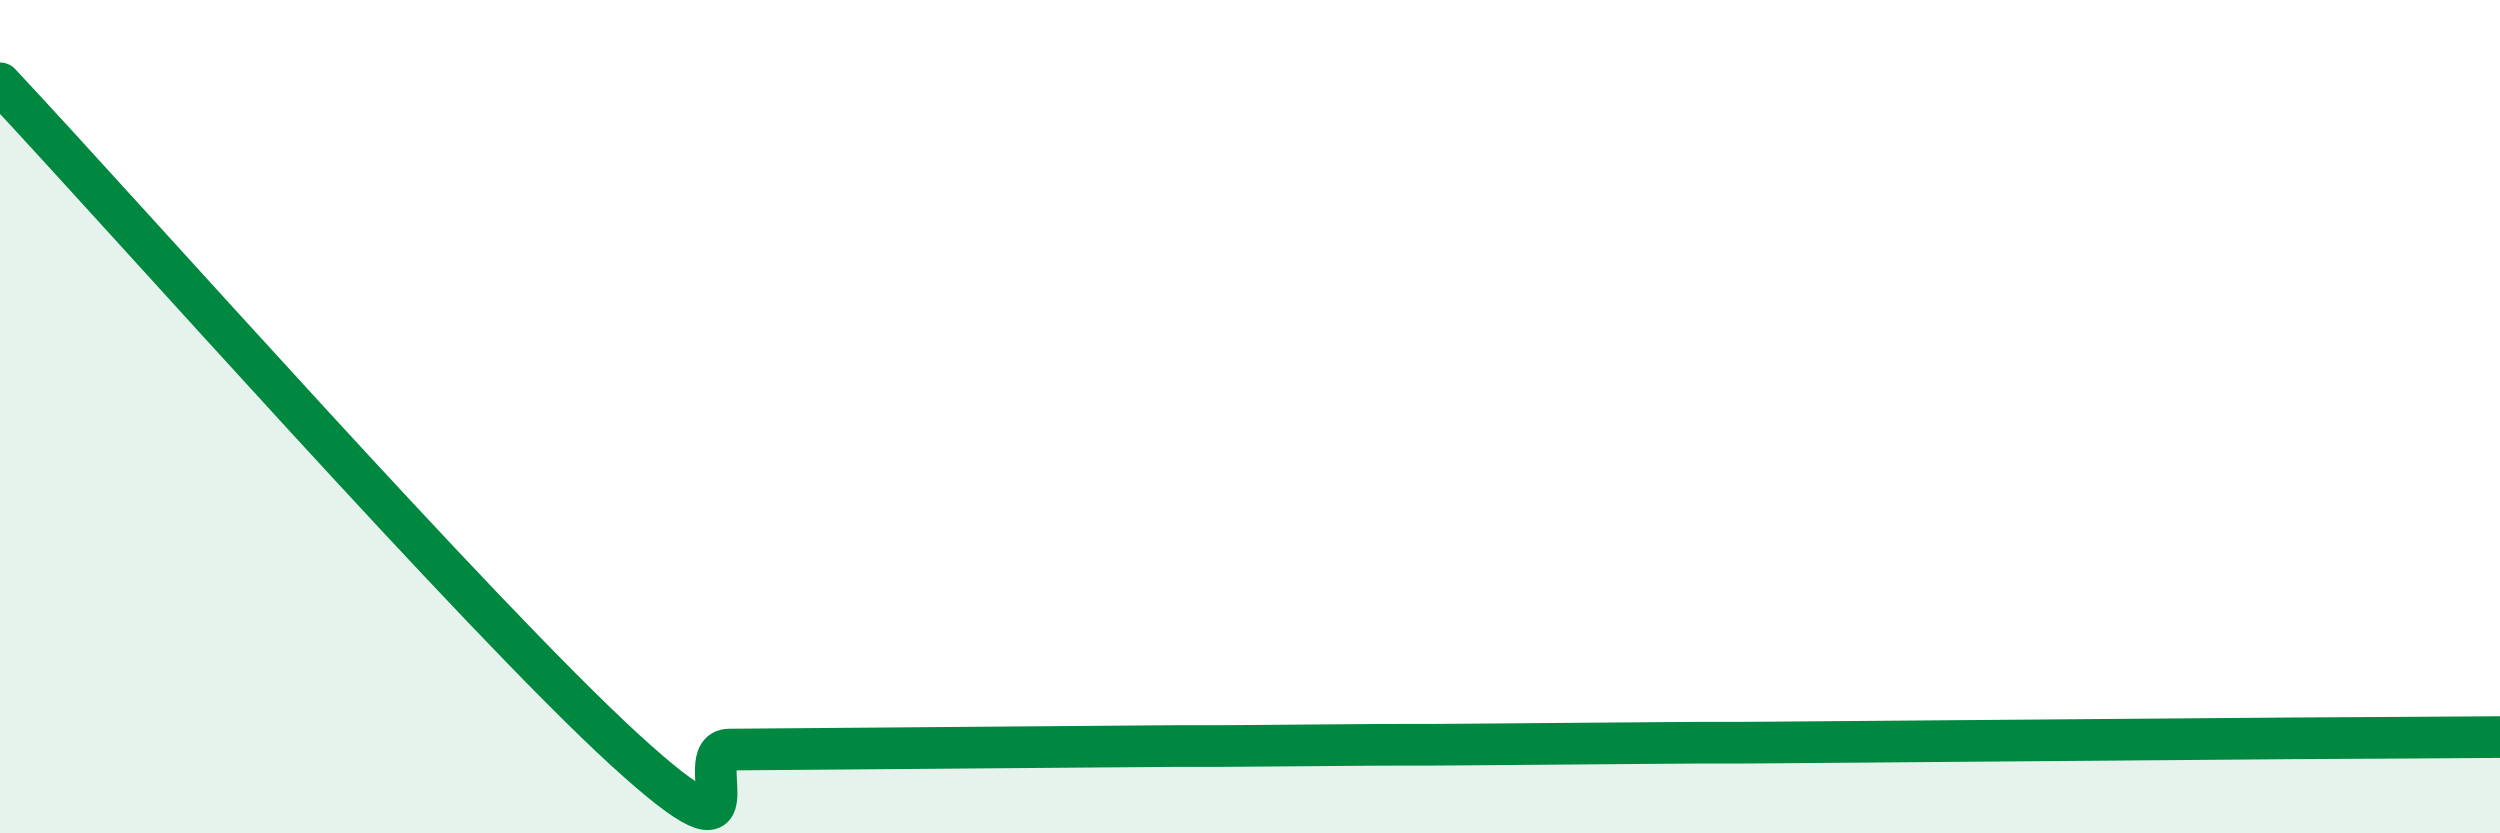 
    <svg width="60" height="20" viewBox="0 0 60 20" xmlns="http://www.w3.org/2000/svg">
      <path
        d="M 0,2 C 3,5.2 11.5,14.8 15,18 C 18.5,21.2 16.5,18 17.5,17.99 C 18.5,17.98 19,17.98 20,17.97 C 21,17.96 21.5,17.96 22.5,17.95 C 23.5,17.94 24,17.94 25,17.93 C 26,17.92 26.5,17.92 27.5,17.91 C 28.5,17.9 29,17.91 30,17.9 C 31,17.89 31.5,17.89 32.5,17.88 C 33.5,17.87 34,17.88 35,17.87 C 36,17.86 36.5,17.86 37.5,17.85 C 38.5,17.84 39,17.84 40,17.83 C 41,17.82 41.5,17.83 42.5,17.82 C 43.5,17.81 44,17.81 45,17.8 C 46,17.79 46.5,17.79 47.5,17.78 C 48.5,17.77 49,17.77 50,17.76 C 51,17.75 51.5,17.75 52.5,17.74 C 53.5,17.73 53.5,17.73 55,17.72 C 56.5,17.71 59,17.7 60,17.69L60 20L0 20Z"
        fill="#008740"
        opacity="0.1"
        stroke-linecap="round"
        stroke-linejoin="round"
      />
      <path
        d="M 0,2 C 3,5.2 11.5,14.8 15,18 C 18.5,21.2 16.5,18 17.5,17.99 C 18.5,17.98 19,17.98 20,17.97 C 21,17.96 21.5,17.96 22.5,17.95 C 23.5,17.94 24,17.94 25,17.93 C 26,17.92 26.5,17.92 27.5,17.91 C 28.5,17.9 29,17.91 30,17.9 C 31,17.89 31.5,17.89 32.5,17.88 C 33.5,17.87 34,17.88 35,17.87 C 36,17.86 36.5,17.86 37.5,17.85 C 38.5,17.84 39,17.84 40,17.83 C 41,17.82 41.5,17.83 42.5,17.82 C 43.5,17.81 44,17.81 45,17.8 C 46,17.79 46.5,17.79 47.5,17.78 C 48.5,17.77 49,17.77 50,17.76 C 51,17.75 51.5,17.75 52.5,17.74 C 53.5,17.73 53.5,17.73 55,17.72 C 56.5,17.71 59,17.7 60,17.69"
        stroke="#008740"
        stroke-width="1"
        fill="none"
        stroke-linecap="round"
        stroke-linejoin="round"
      />
    </svg>
  